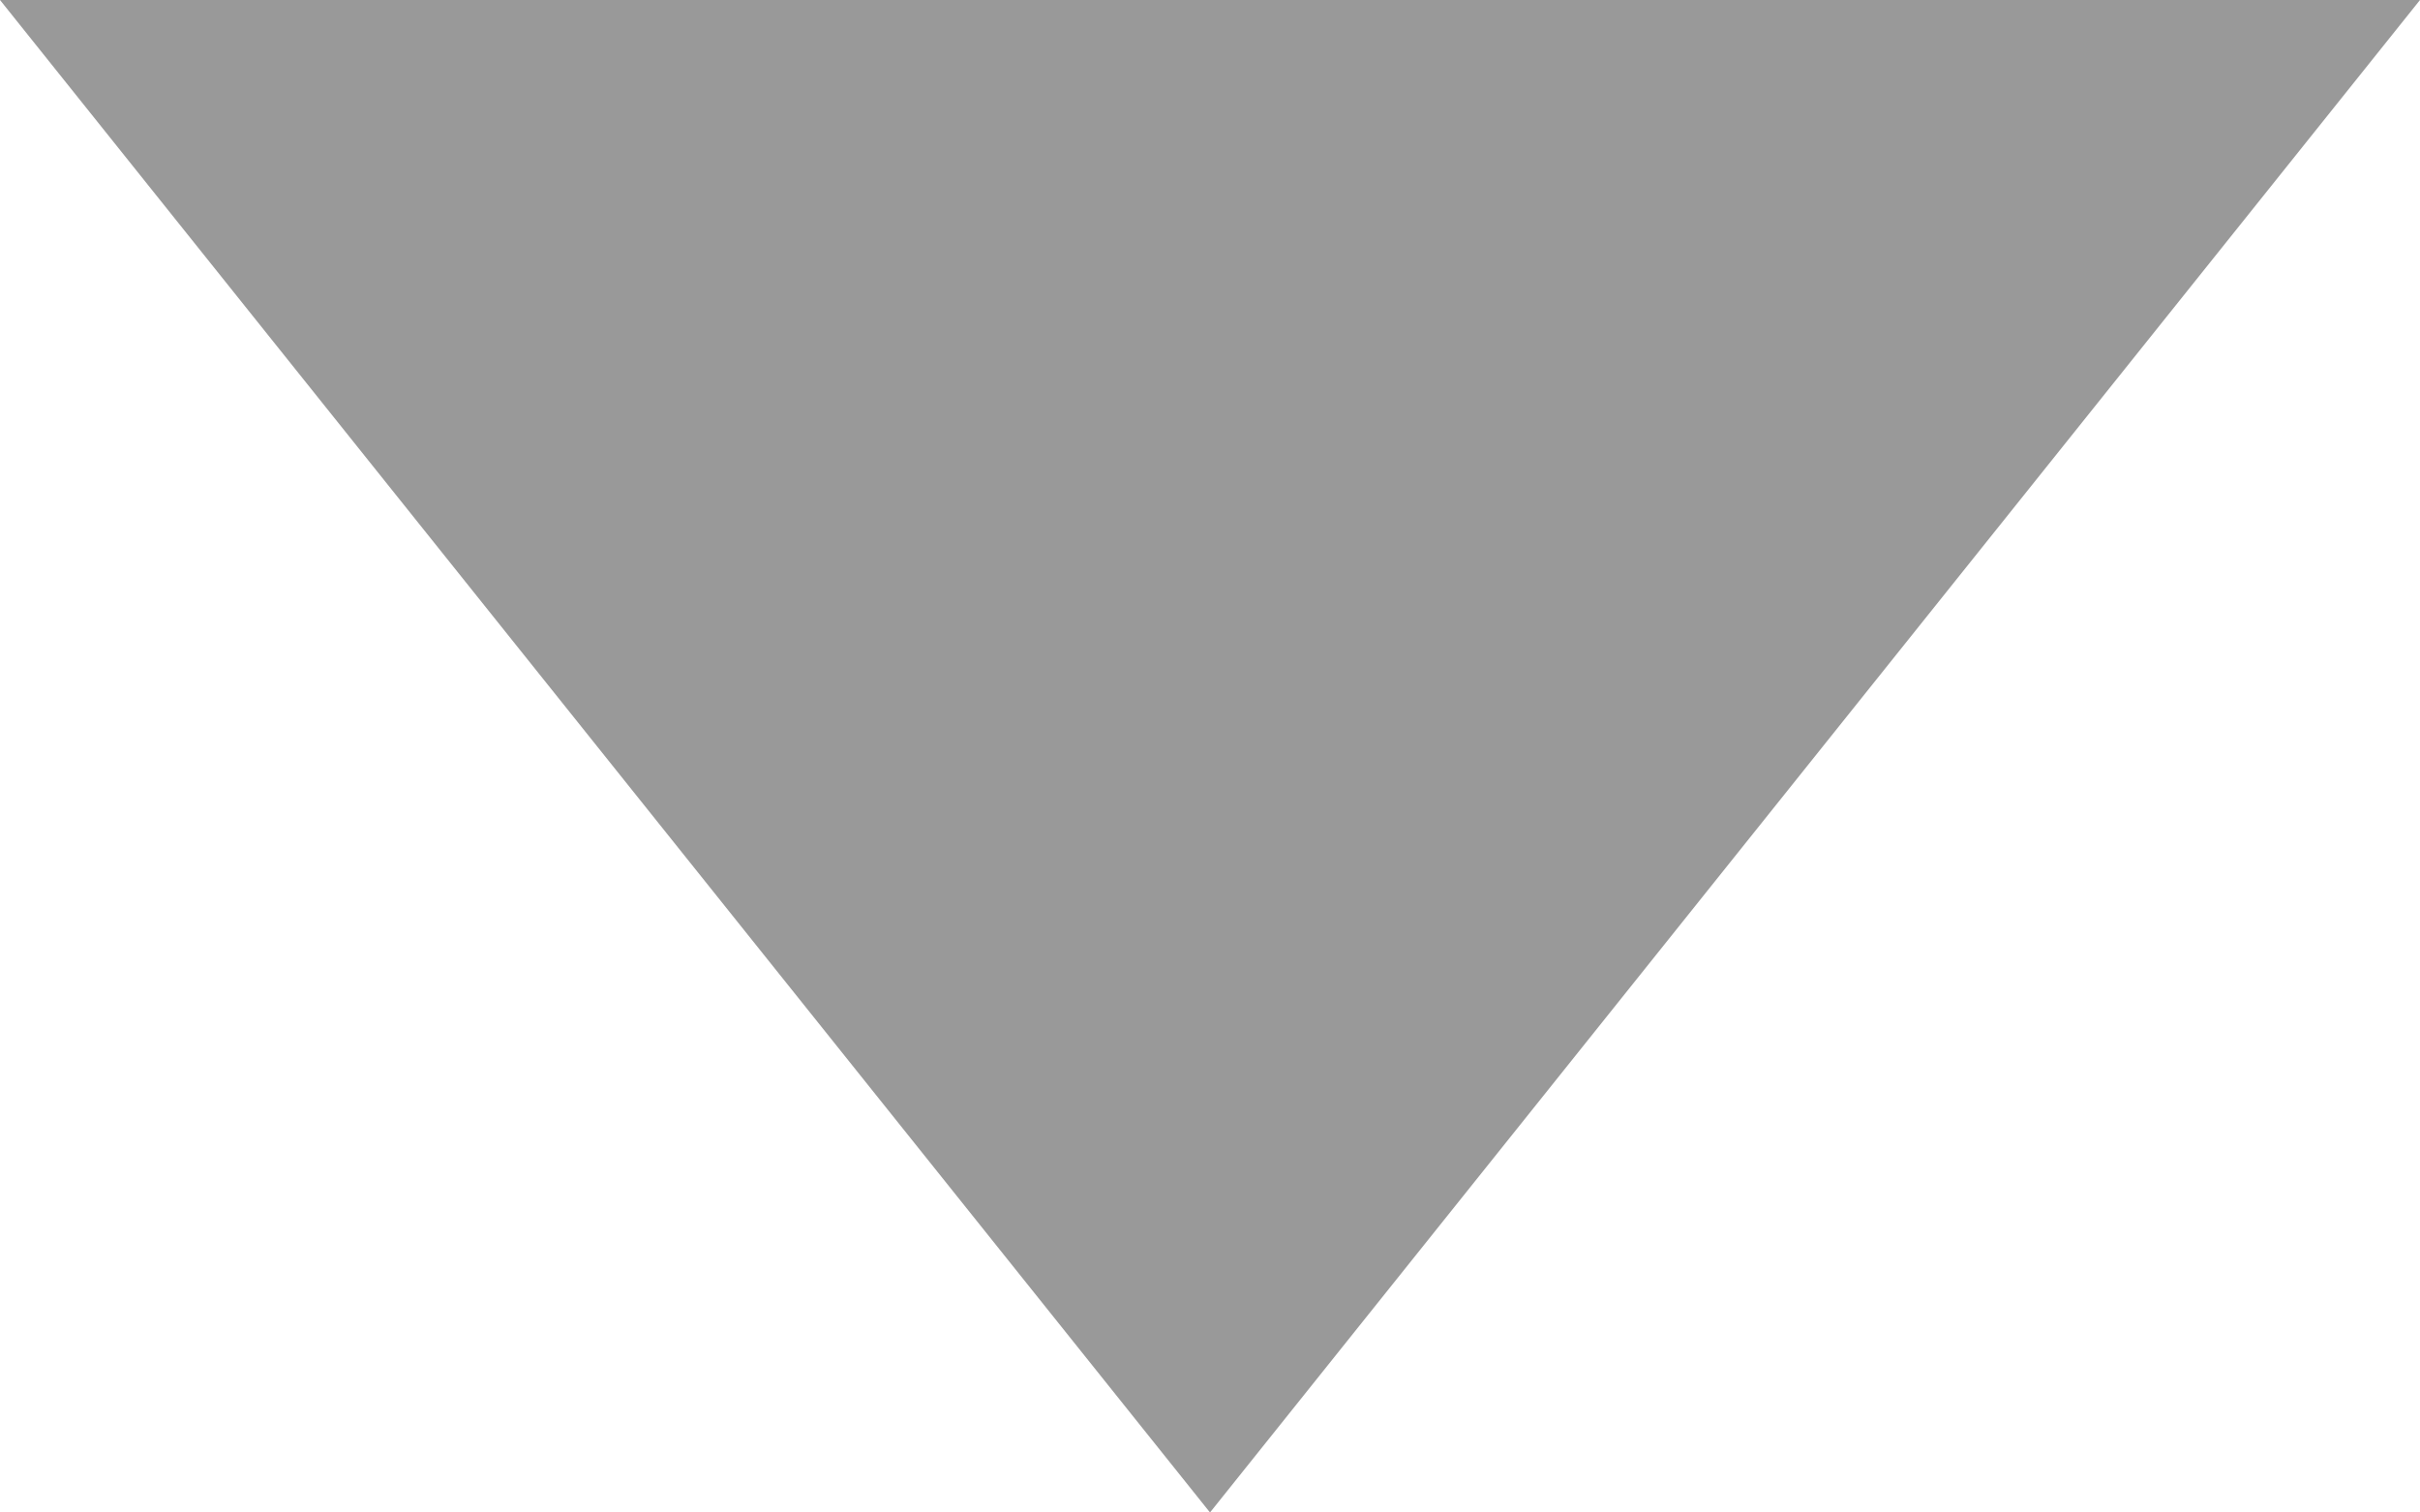 <svg 
 xmlns="http://www.w3.org/2000/svg"
 xmlns:xlink="http://www.w3.org/1999/xlink"
 width="8px" height="5px">
<path fill-rule="evenodd"  fill="rgb(153, 153, 153)"
 d="M4.000,5.000 L8.000,0.000 L0.000,0.000 L4.000,5.000 Z"/>
</svg>